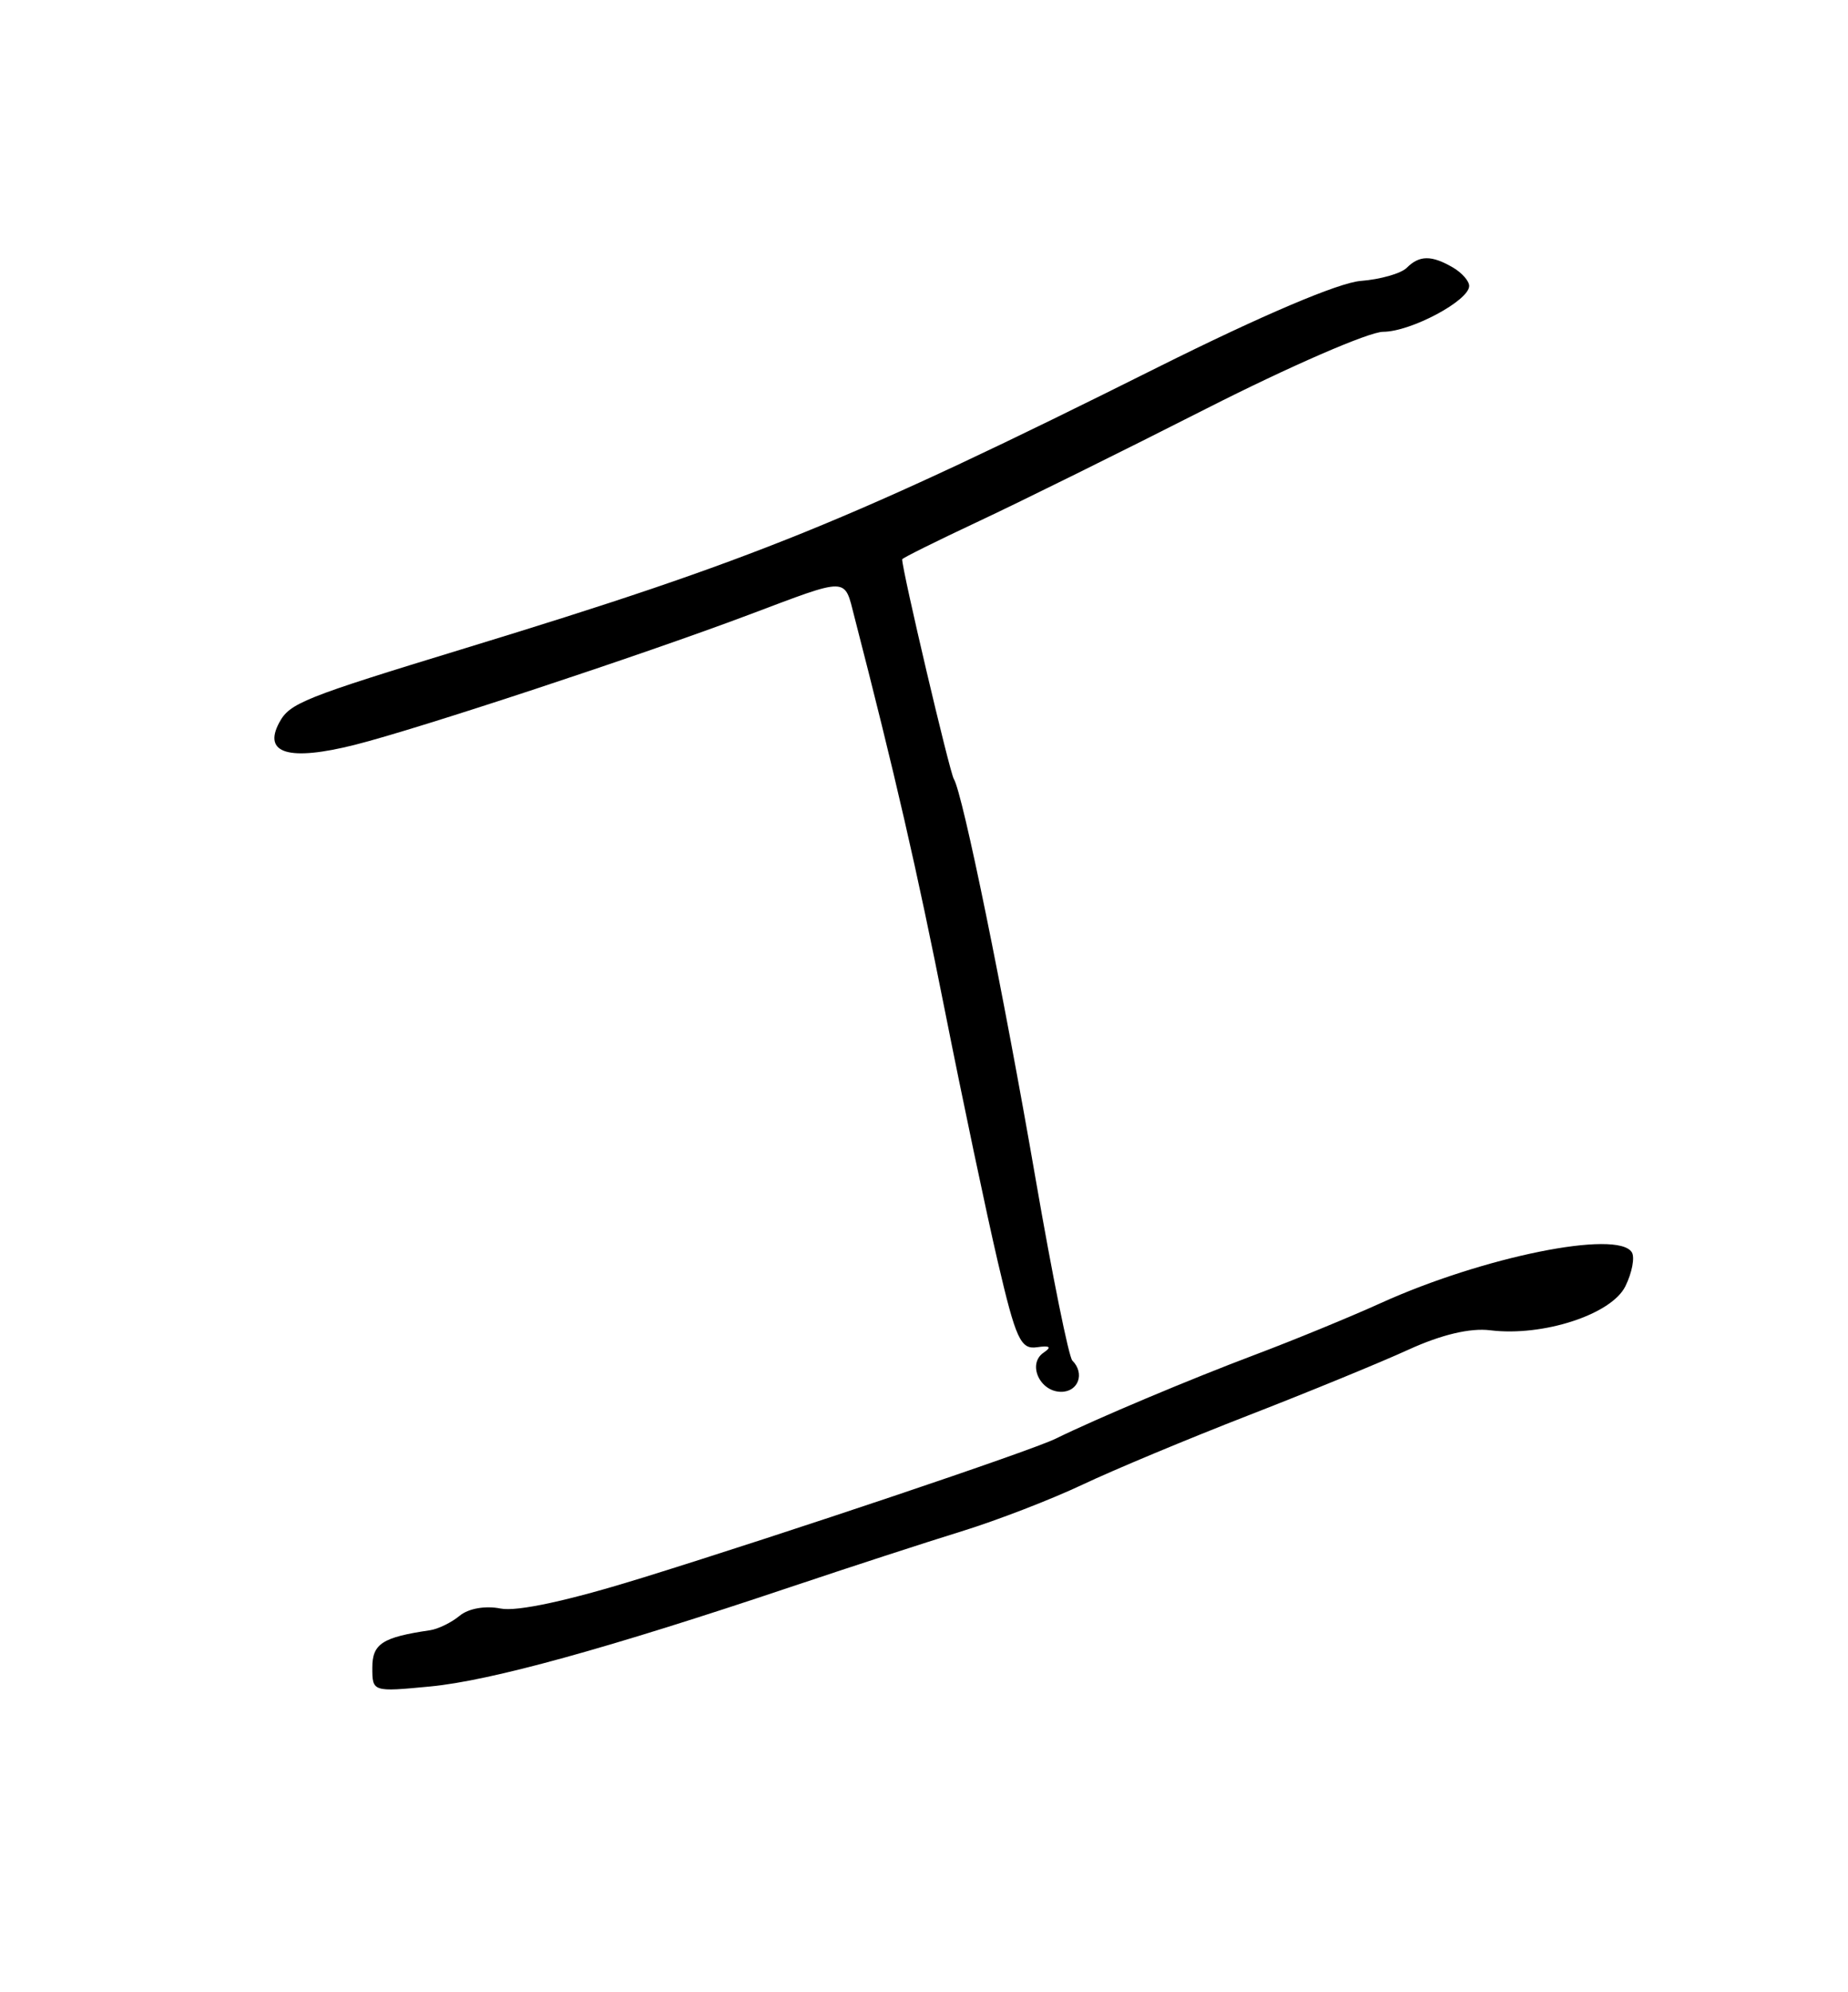 <?xml version="1.0" encoding="UTF-8"?>
<svg version="1.1" viewBox="0 0 245 264" xmlns="http://www.w3.org/2000/svg">
<path d="m192.62 35.452c1.186 0.691 2.157 1.791 2.157 2.445 0 1.946-7.745 6.073-11.407 6.078-1.868 2e-3 -12.404 4.58-23.414 10.172-11.01 5.592-24.593 12.312-30.184 14.934-5.592 2.622-10.167 4.894-10.167 5.05 0 1.469 6.293 28.215 6.851 29.118 1.178 1.906 6.539 28.127 10.866 53.148 2.195 12.691 4.375 23.458 4.844 23.928 1.685 1.685 0.808 4.14-1.479 4.14-2.85 0-4.514-3.708-2.33-5.19 1.111-0.754 0.848-0.967-0.883-0.715-2.163 0.316-2.798-1.071-5.196-11.348-1.502-6.439-4.656-21.412-7.01-33.273-3.698-18.638-6.633-31.41-11.995-52.188-1.374-5.326-0.596-5.311-14.002-0.267-14.207 5.345-43.817 15.116-52.228 17.234-8.72 2.196-12.225 1.168-10.025-2.941 1.385-2.589 3.164-3.3 24.668-9.868 38.224-11.675 51.073-16.885 91.808-37.229 13.764-6.874 23.976-11.218 26.91-11.447 2.601-0.203 5.346-0.986 6.1-1.74 1.676-1.676 3.29-1.687 6.116-0.041zm23.719 130.52c0.417 0.675 0.034 2.701-0.852 4.502-1.84 3.742-10.939 6.703-17.93 5.836-2.65-0.329-6.475 0.58-10.832 2.572-3.704 1.694-13.251 5.612-21.216 8.706-7.965 3.094-17.868 7.228-22.007 9.187-4.139 1.958-11.348 4.74-16.02 6.182-4.672 1.441-14.871 4.762-22.666 7.378-24.204 8.125-39.742 12.414-47.753 13.181-7.679 0.735-7.702 0.728-7.702-2.498 0-3.161 1.334-4.024 7.65-4.951 1.078-0.158 2.849-1.026 3.936-1.927 1.159-0.961 3.4-1.355 5.418-0.951 2.192 0.438 9.02-1.042 18.79-4.073 19.252-5.973 51.515-16.827 54.782-18.43 5.512-2.704 17.792-7.872 26.495-11.151 5.083-1.915 12.57-4.99 16.636-6.834 13.555-6.145 31.399-9.753 33.27-6.726z"/>
</svg>
